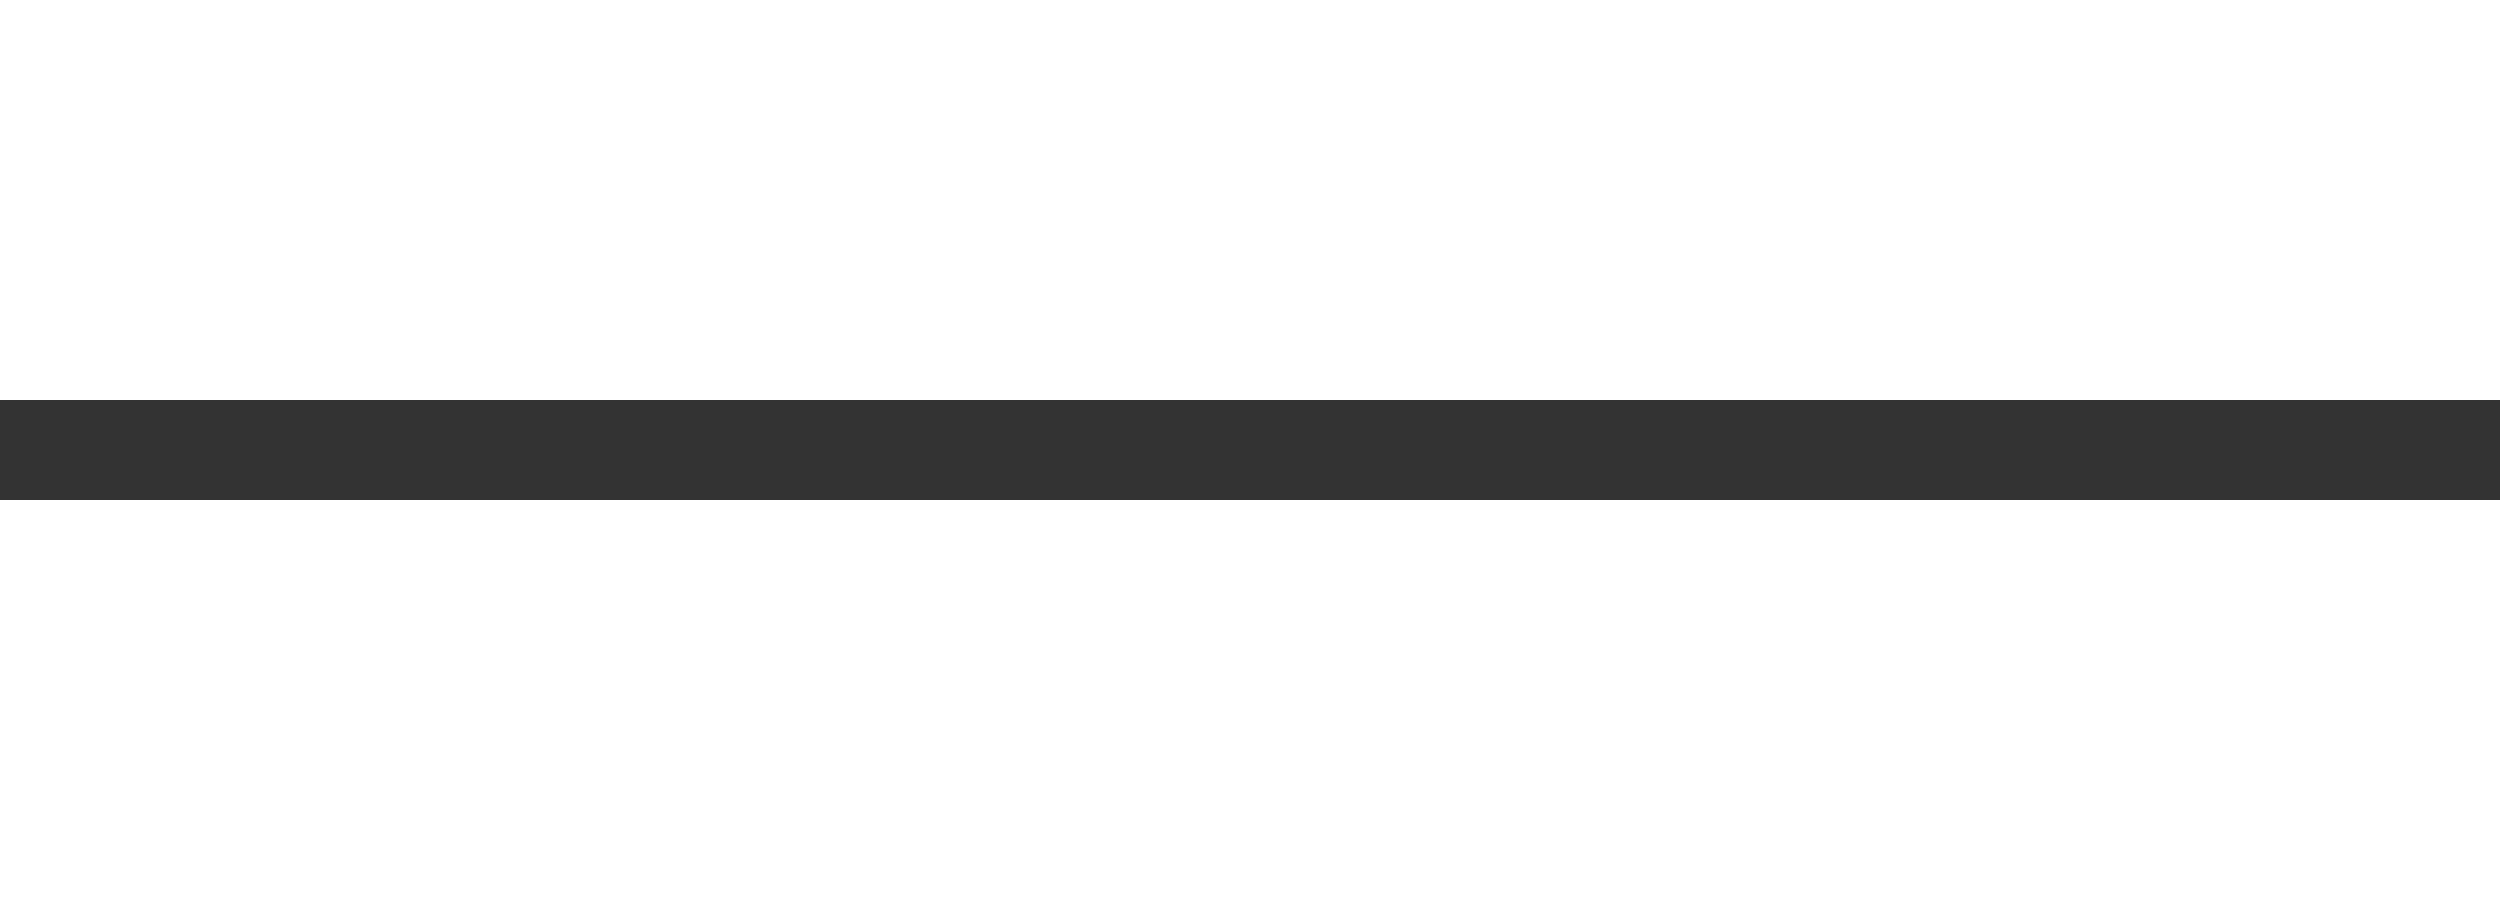 <?xml version="1.0" encoding="UTF-8"?> <svg xmlns="http://www.w3.org/2000/svg" width="25" height="9" viewBox="0 0 25 9" fill="none"><rect x="0" y="0" width="25" height="9" fill="#333333" stroke="none"/><rect width="25" height="4" fill="white"></rect><rect y="5" width="25" height="4" fill="white"></rect></svg> 